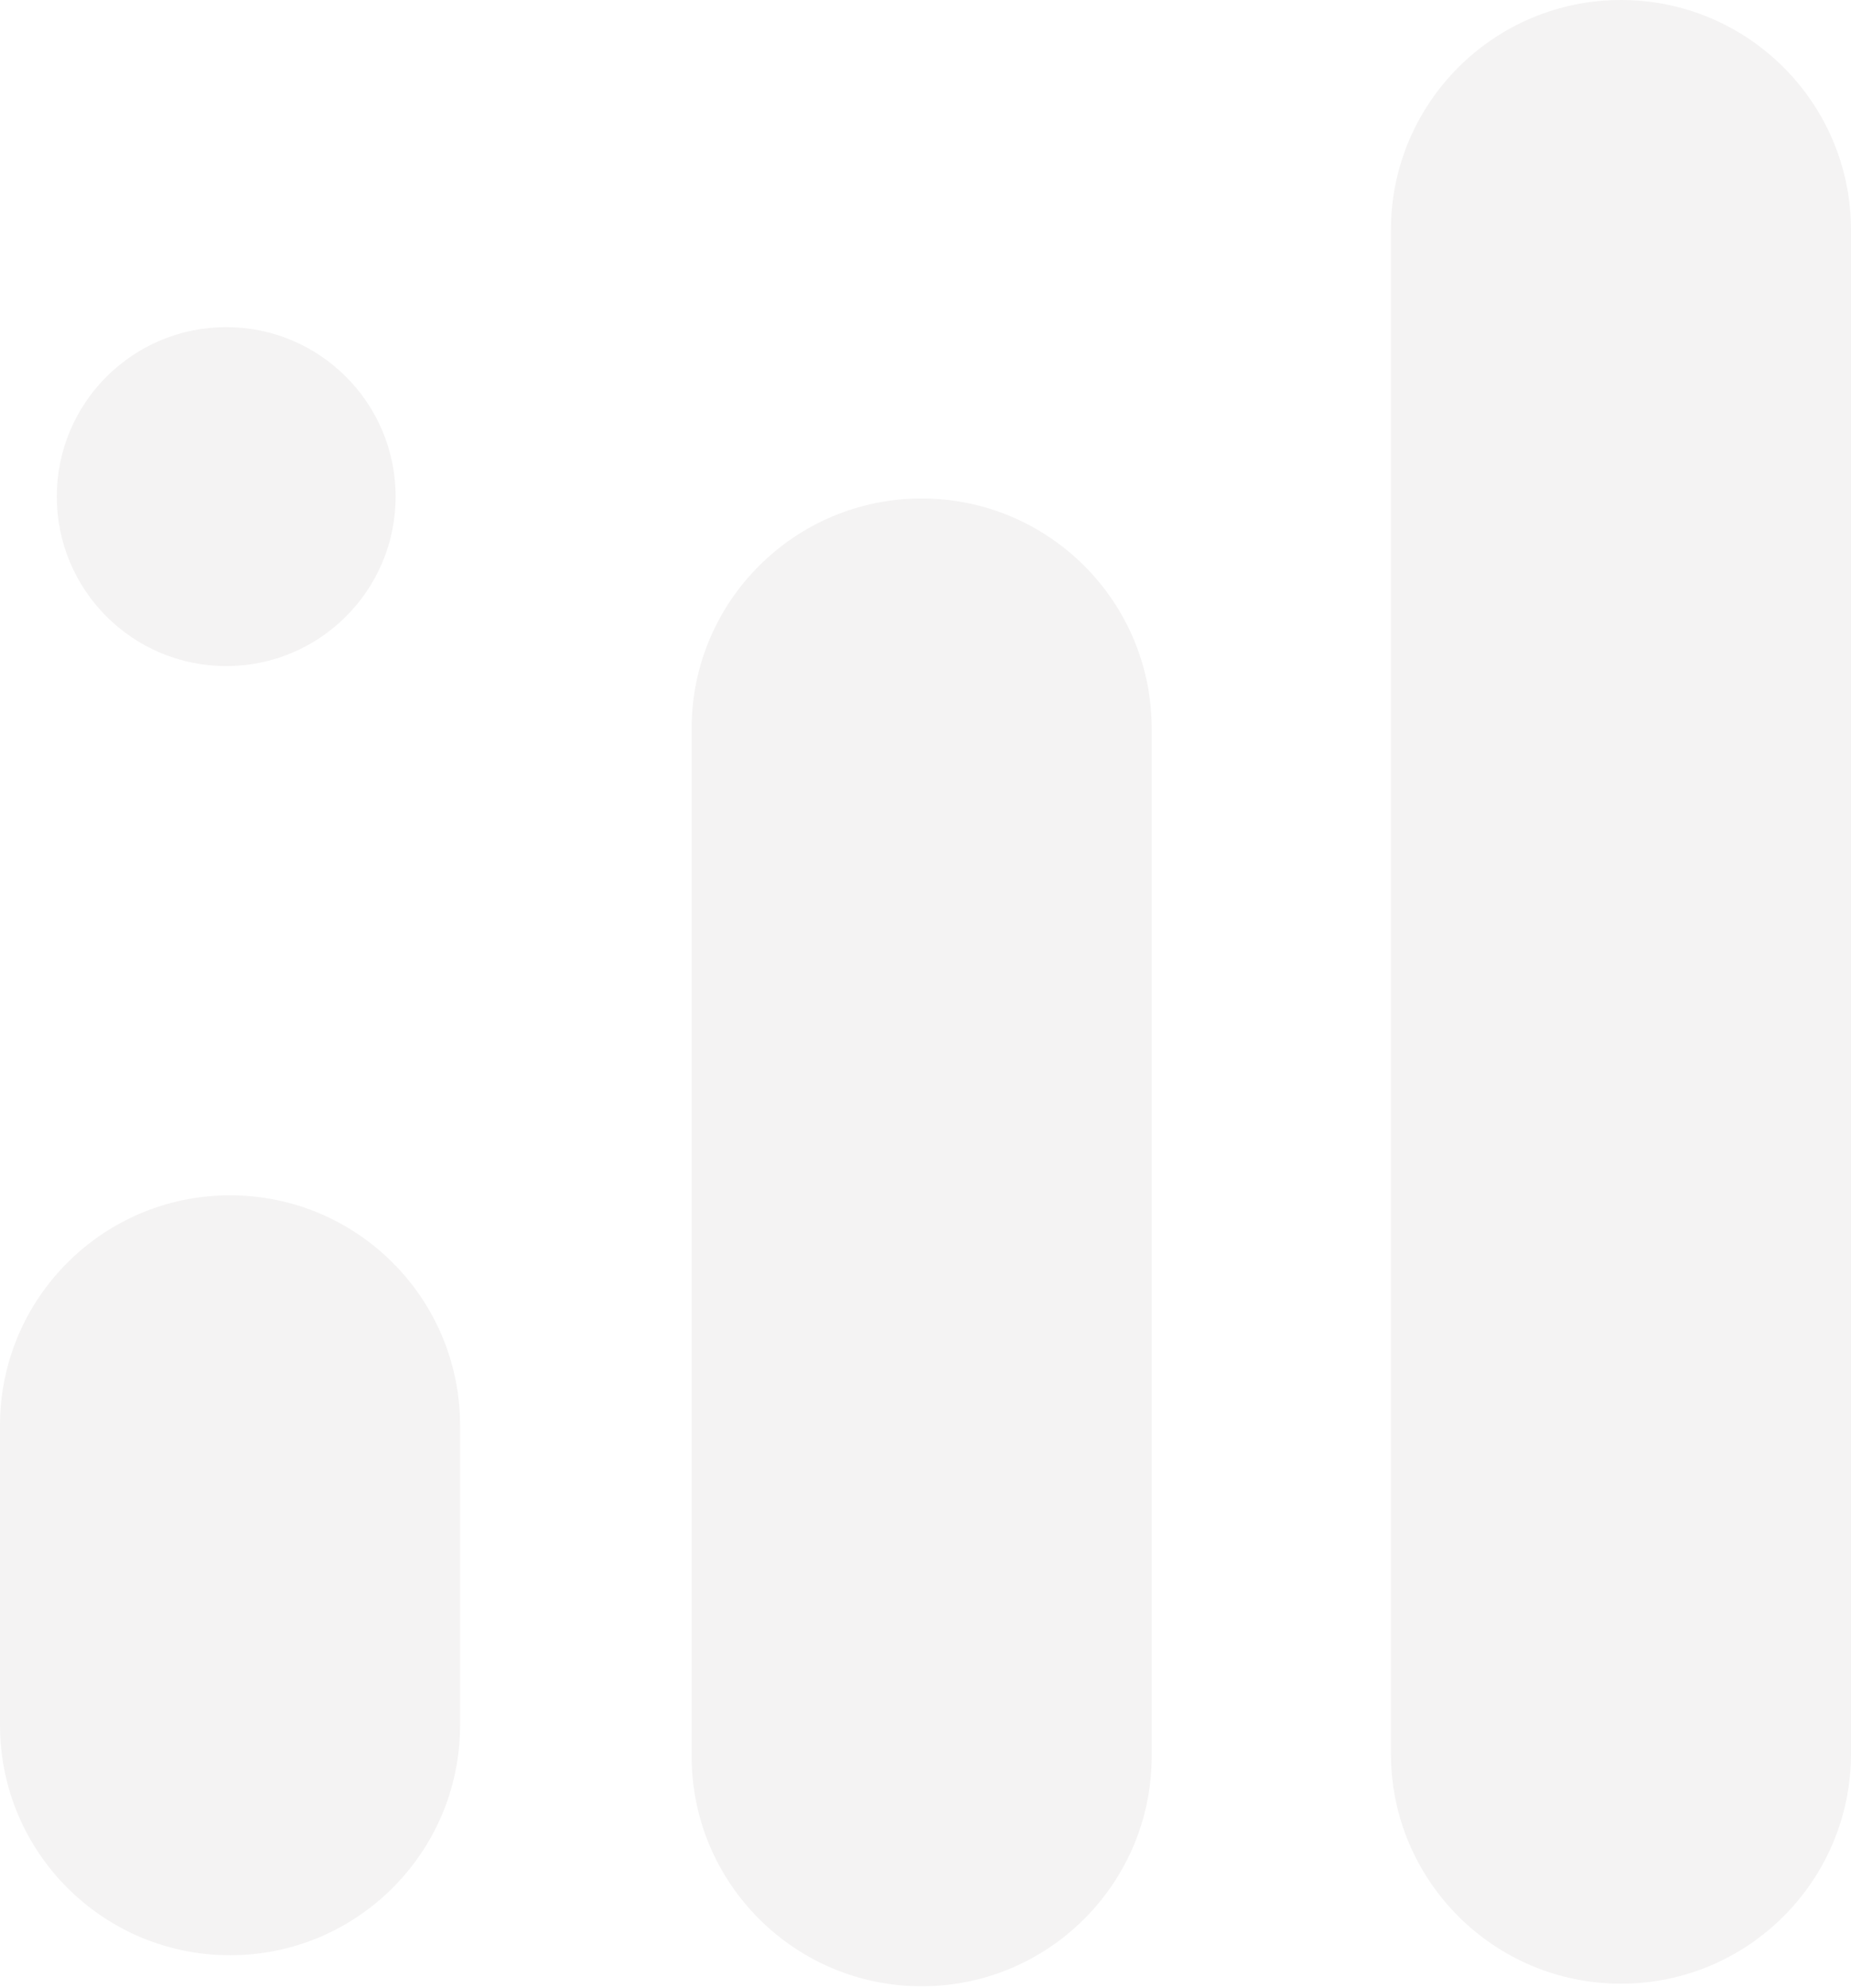 <?xml version="1.0" encoding="UTF-8"?> <svg xmlns="http://www.w3.org/2000/svg" width="354" height="380" viewBox="0 0 354 380" fill="none"><path d="M266.013 43.993C266.013 19.697 285.71 0 310.007 0C334.304 0 354 19.697 354 43.993V335.238C354 359.534 334.304 379.231 310.007 379.231C285.71 379.231 266.013 359.534 266.013 335.237V43.993Z" fill="#443A42" fill-opacity="0.06"></path><path d="M10.864 94.939C10.864 77.046 25.37 62.541 43.263 62.541C61.156 62.541 75.661 77.046 75.661 94.939C75.661 112.832 61.156 127.337 43.263 127.337C25.37 127.337 10.864 112.832 10.864 94.939Z" fill="#443A42" fill-opacity="0.06"></path><path d="M132.272 139.292C132.272 114.995 151.968 95.299 176.265 95.299C200.562 95.299 220.259 114.995 220.259 139.292V335.729C220.259 360.026 200.562 379.722 176.265 379.722C151.968 379.722 132.272 360.026 132.272 335.729V139.292Z" fill="#443A42" fill-opacity="0.06"></path><path d="M43.993 373.793C19.697 373.793 0 354.097 0 329.8V272.506C0 248.209 19.697 228.512 43.993 228.512C68.29 228.512 87.987 248.209 87.987 272.506V329.8C87.987 354.097 68.29 373.793 43.993 373.793Z" fill="#443A42" fill-opacity="0.06"></path></svg> 